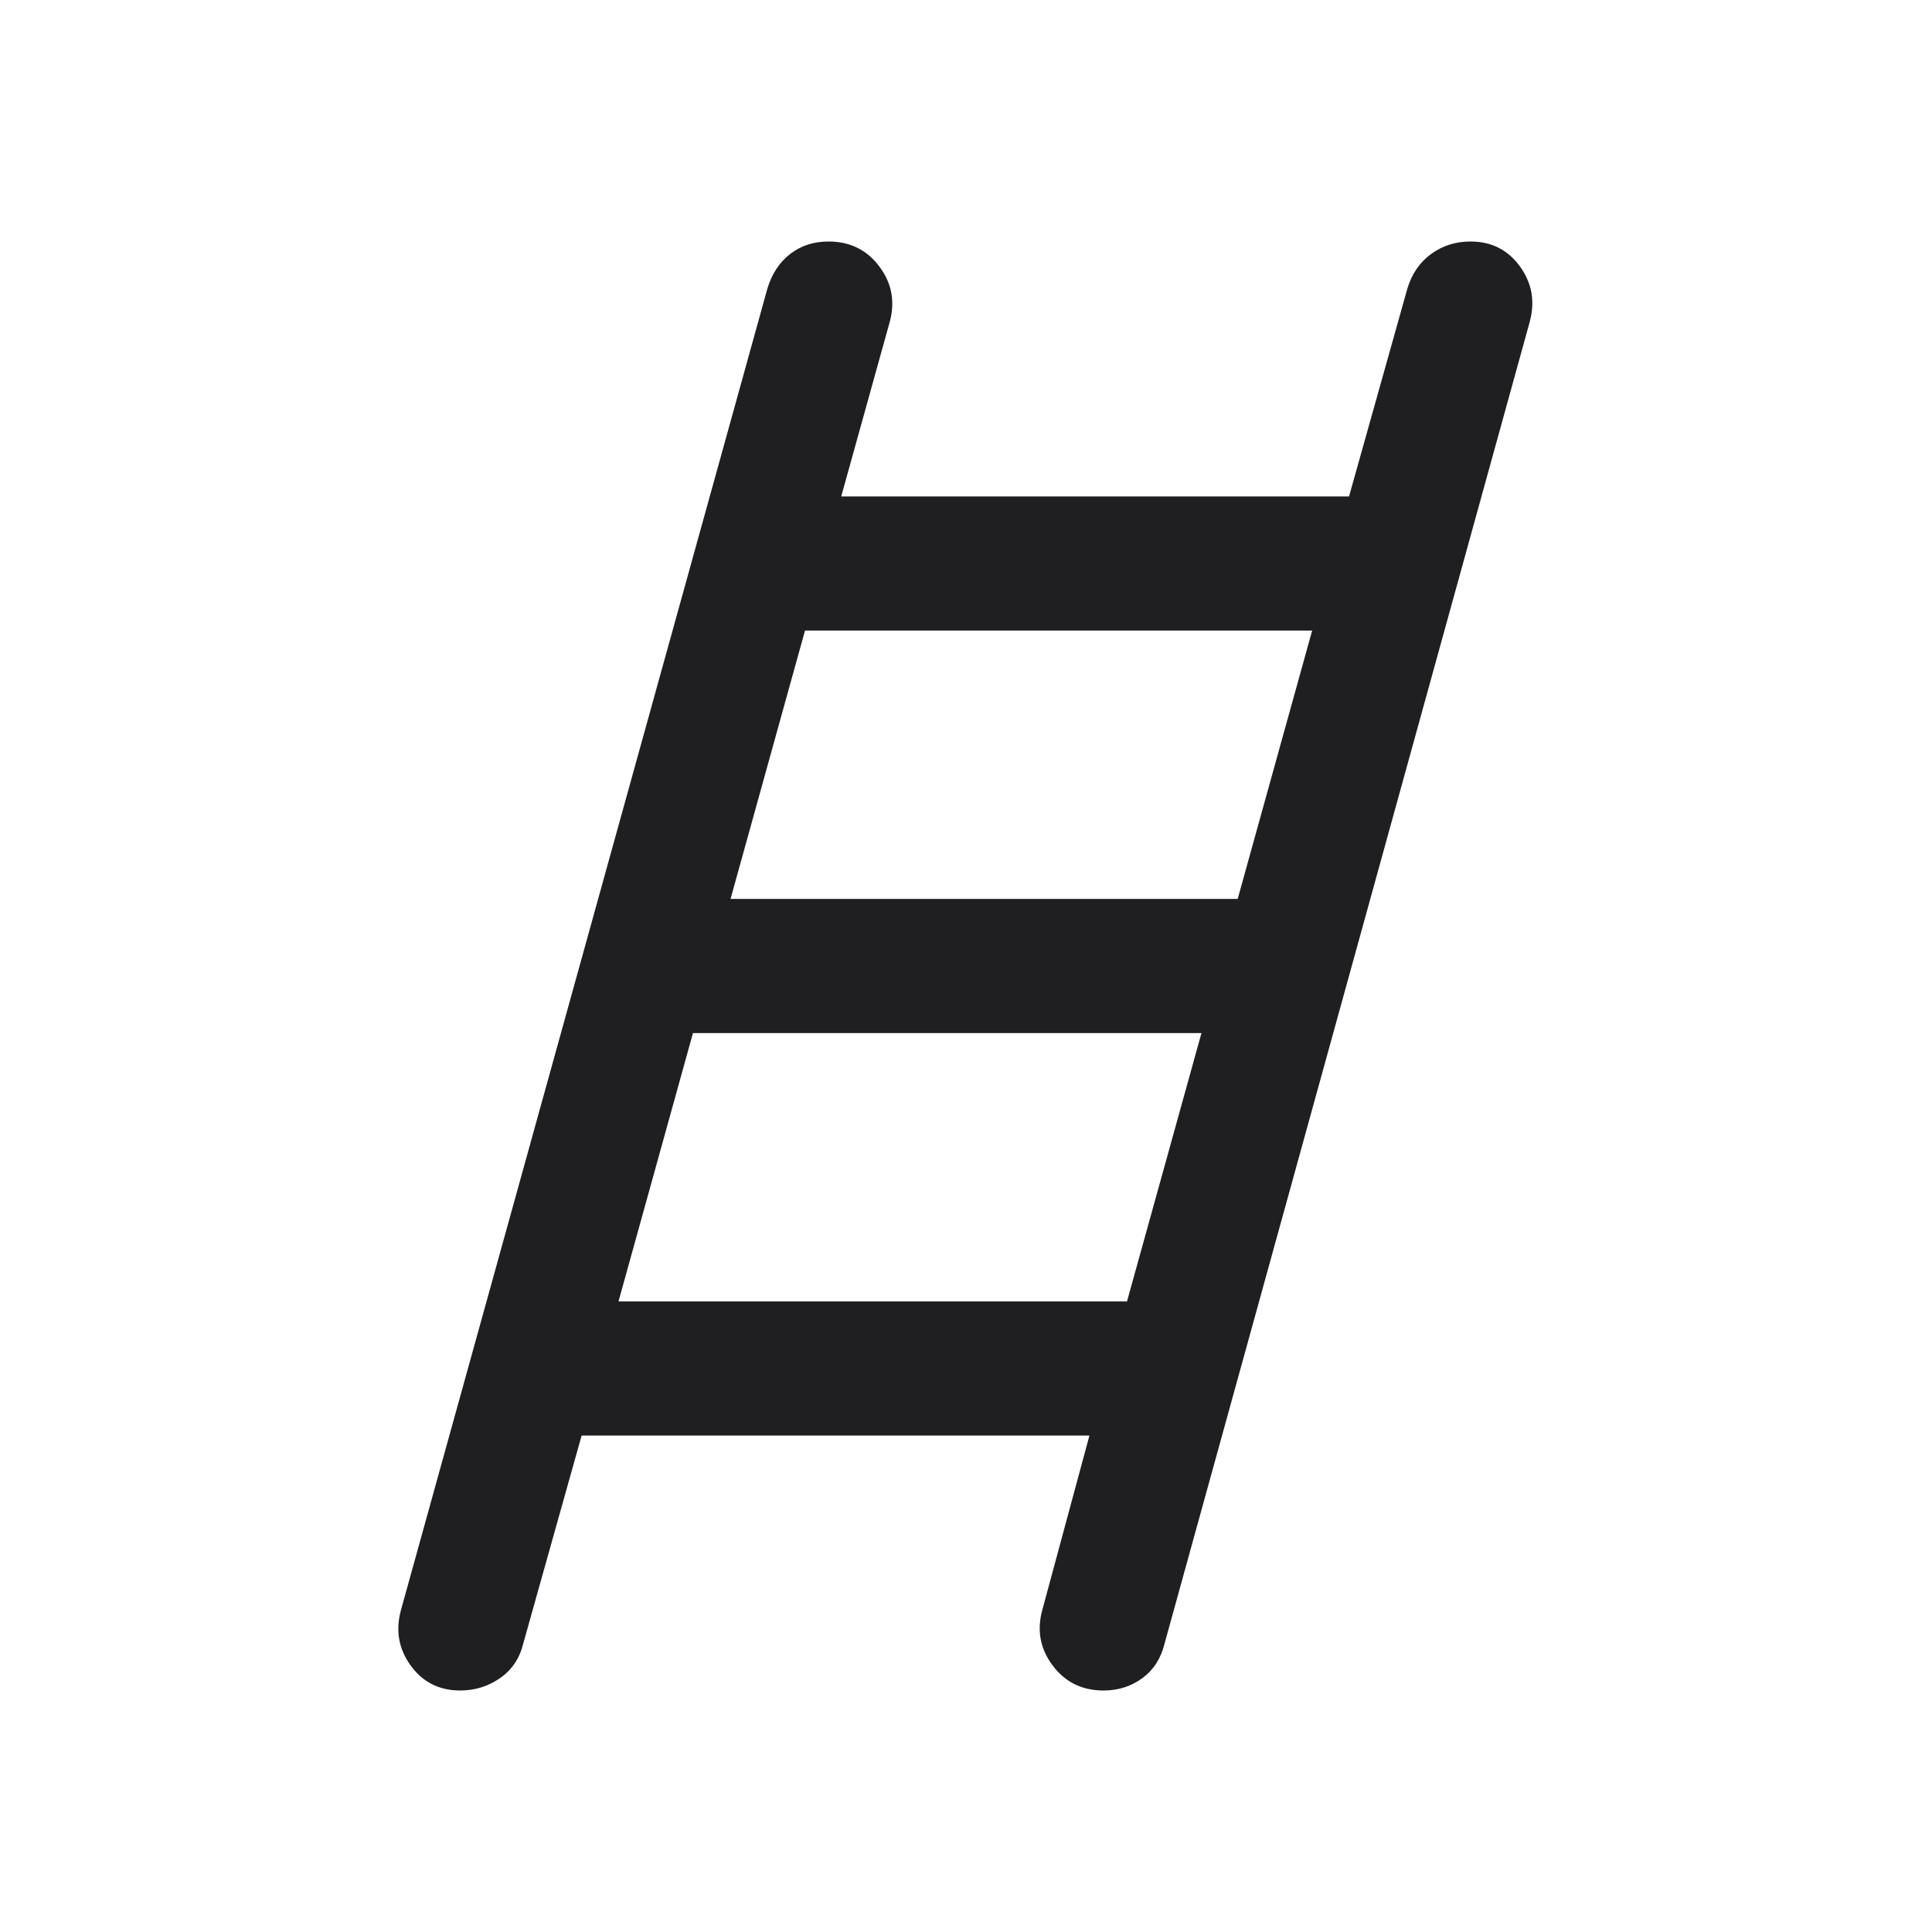 <svg xmlns="http://www.w3.org/2000/svg" height="40px" viewBox="0 -960 960 960" width="40px" fill="#1f1f21"><path d="M228.67-120Q213-120 204-132.5q-9-12.5-4.67-27.83l182-656.34q3.34-11 11.34-17.16 8-6.17 19-6.17 16 0 25.33 12.5 9.33 12.5 5 27.83l-24 86.34h252.33l29-103.34q3.34-11 11.84-17.16 8.5-6.17 19.5-6.17 15.66 0 24.66 12.5t4.67 27.83L578.67-143.33q-2.67 11-11 17.16-8.34 6.17-19.34 6.17-16 0-25.33-12.5-9.33-12.5-5-27.83l23.33-86.34H289l-29 103.34q-2.67 11-11.5 17.16-8.83 6.17-19.83 6.17ZM363-513.33h252l37-133.34H400l-37 133.34Zm-55.67 200H560l37-133.34H344.33l-37 133.34Z"/></svg>